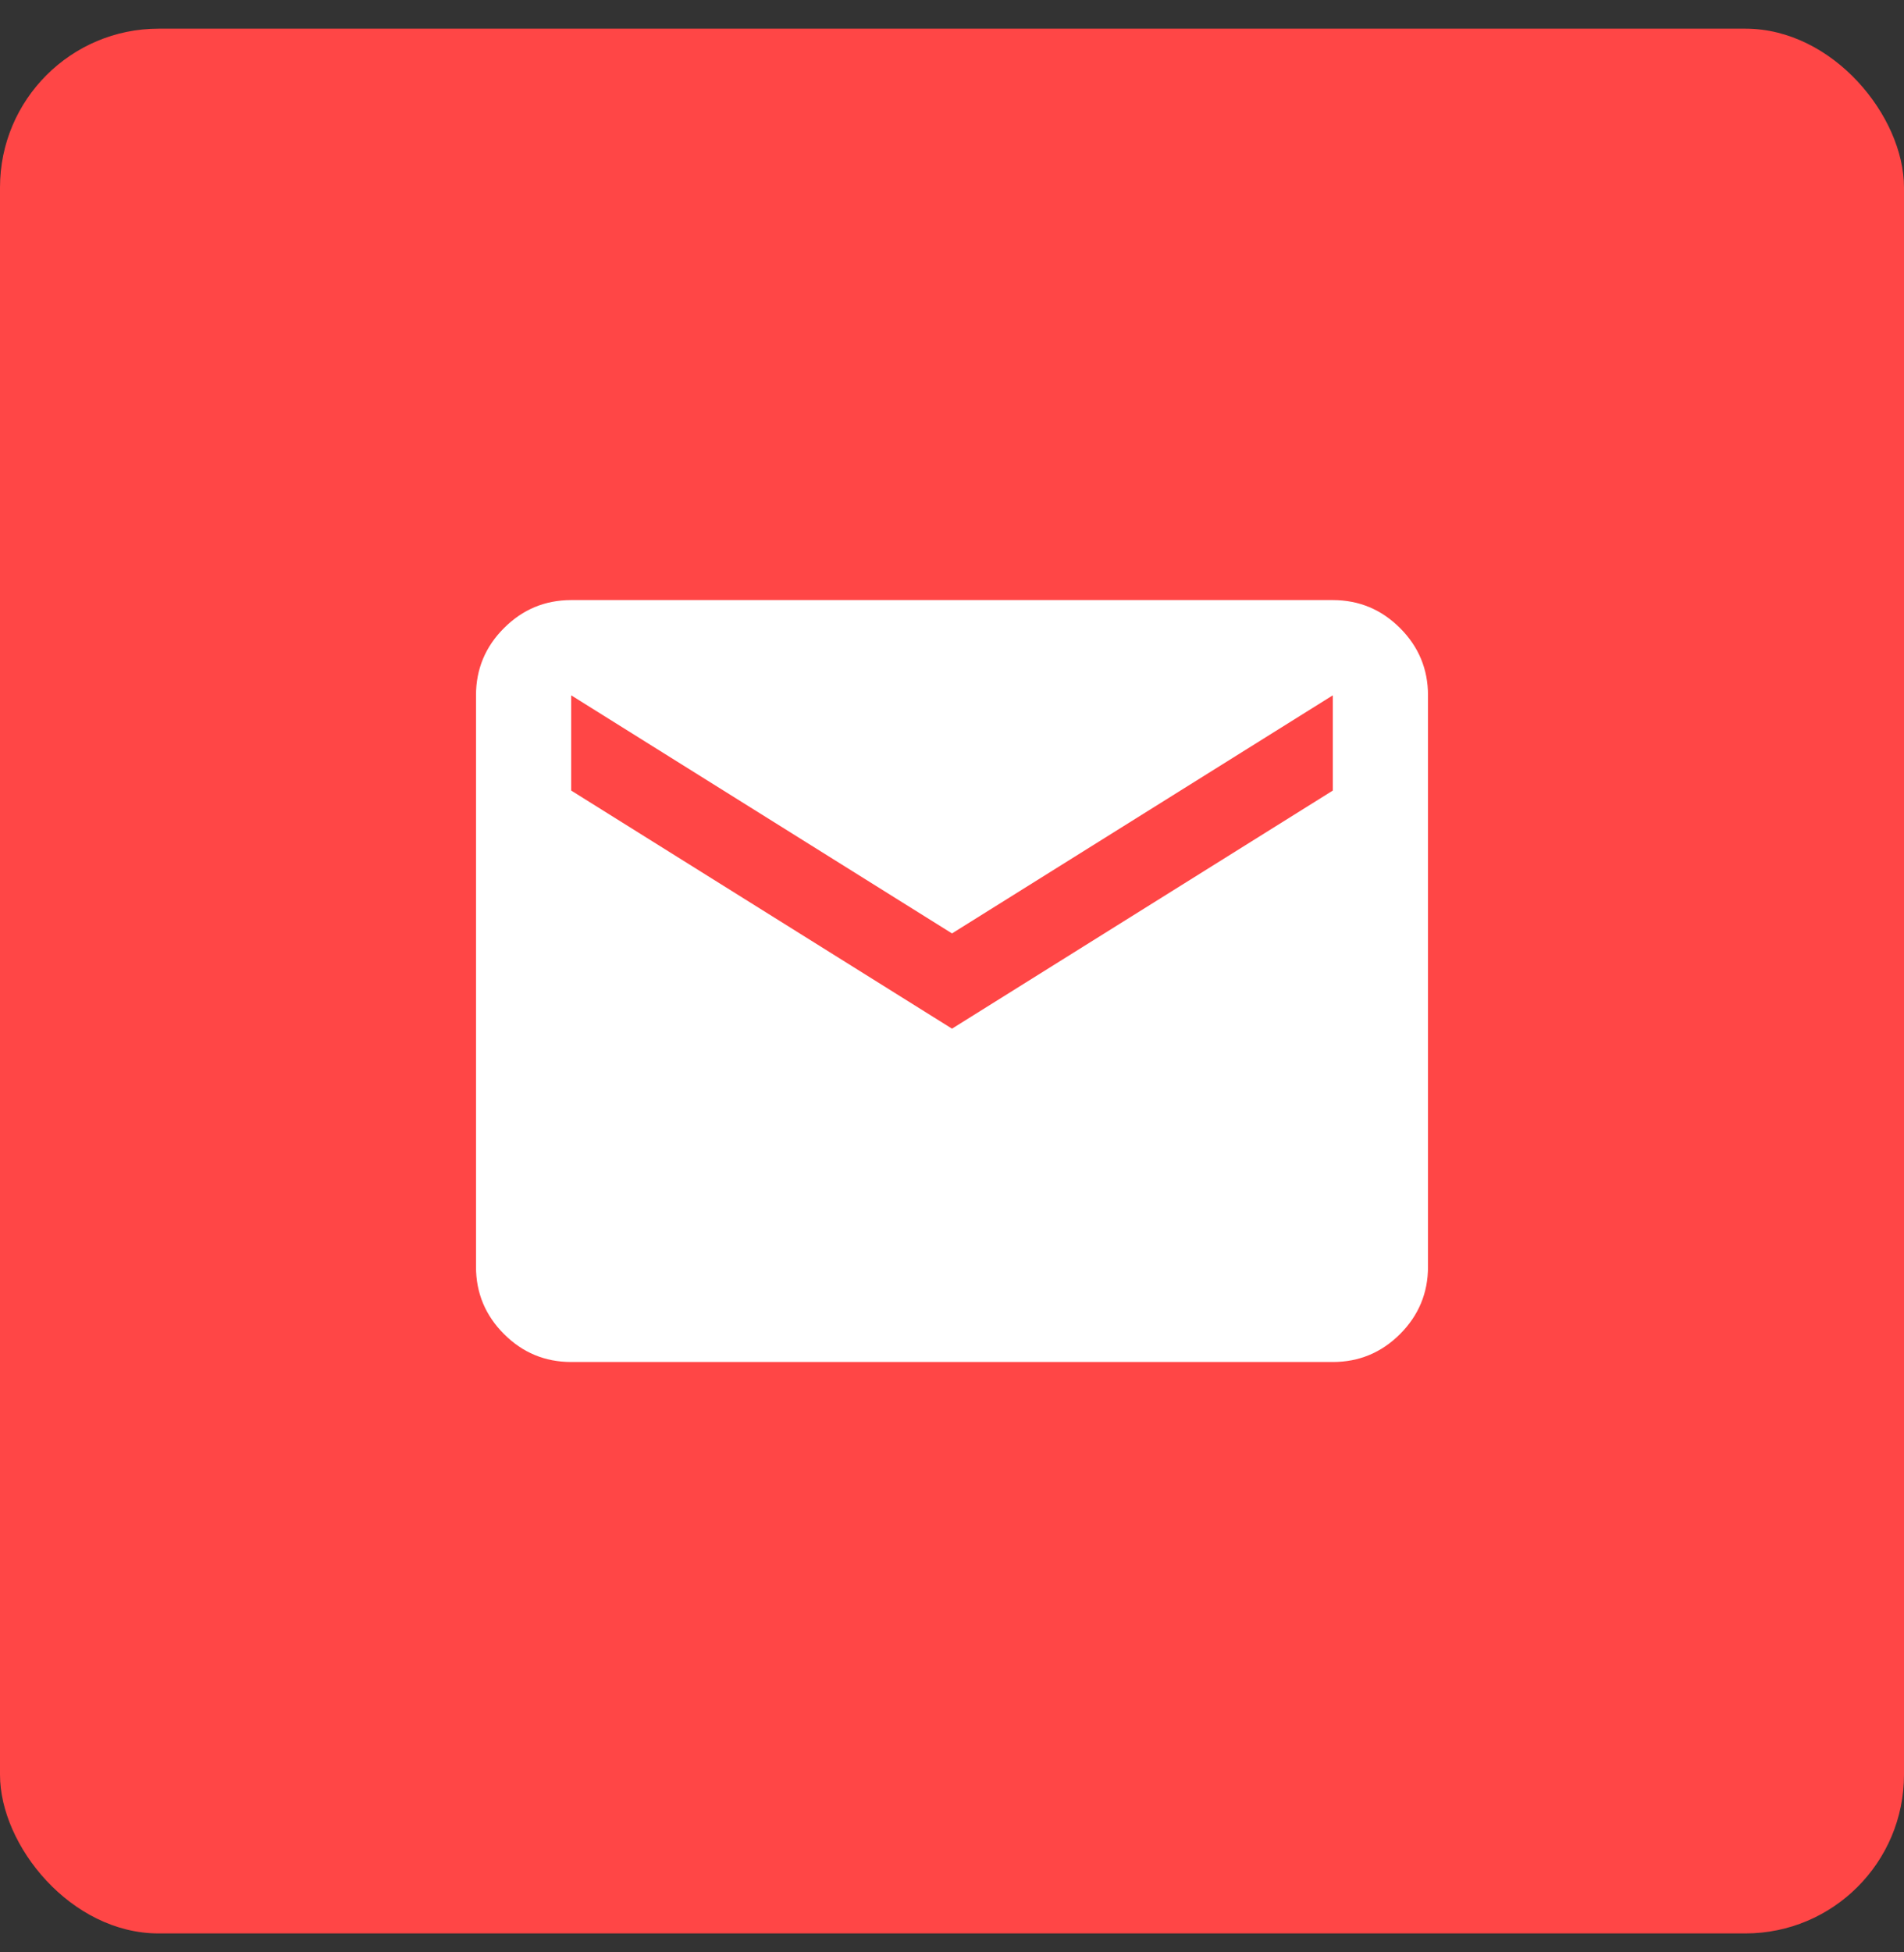 <svg xmlns="http://www.w3.org/2000/svg" width="40" height="41" viewBox="0 0 40 41" fill="none">
  <rect x="0" y="0" width="40" height="41" fill="#333333" stroke="none"/>
  <rect y="0.602" width="40" height="40" rx="3.333" fill="#FF4646"/>
  <mask id="mask0_591_2569" style="mask-type:alpha" maskUnits="userSpaceOnUse" x="8" y="8" width="24" height="25">
    <rect x="8" y="8.602" width="24" height="24" fill="#D9D9D9"/>
  </mask>
  <g mask="url(#mask0_591_2569)">
    <path d="M12 28.602C11.45 28.602 10.979 28.406 10.588 28.015C10.196 27.623 10 27.152 10 26.602L10 14.602C10 14.052 10.196 13.581 10.588 13.19C10.979 12.798 11.45 12.602 12 12.602L28 12.602C28.55 12.602 29.021 12.798 29.413 13.19C29.804 13.581 30 14.052 30 14.602L30 26.602C30 27.152 29.804 27.623 29.413 28.015C29.021 28.406 28.55 28.602 28 28.602L12 28.602ZM20 21.602L28 16.602L28 14.602L20 19.602L12 14.602L12 16.602L20 21.602Z" fill="white"/>
  </g>
</svg>